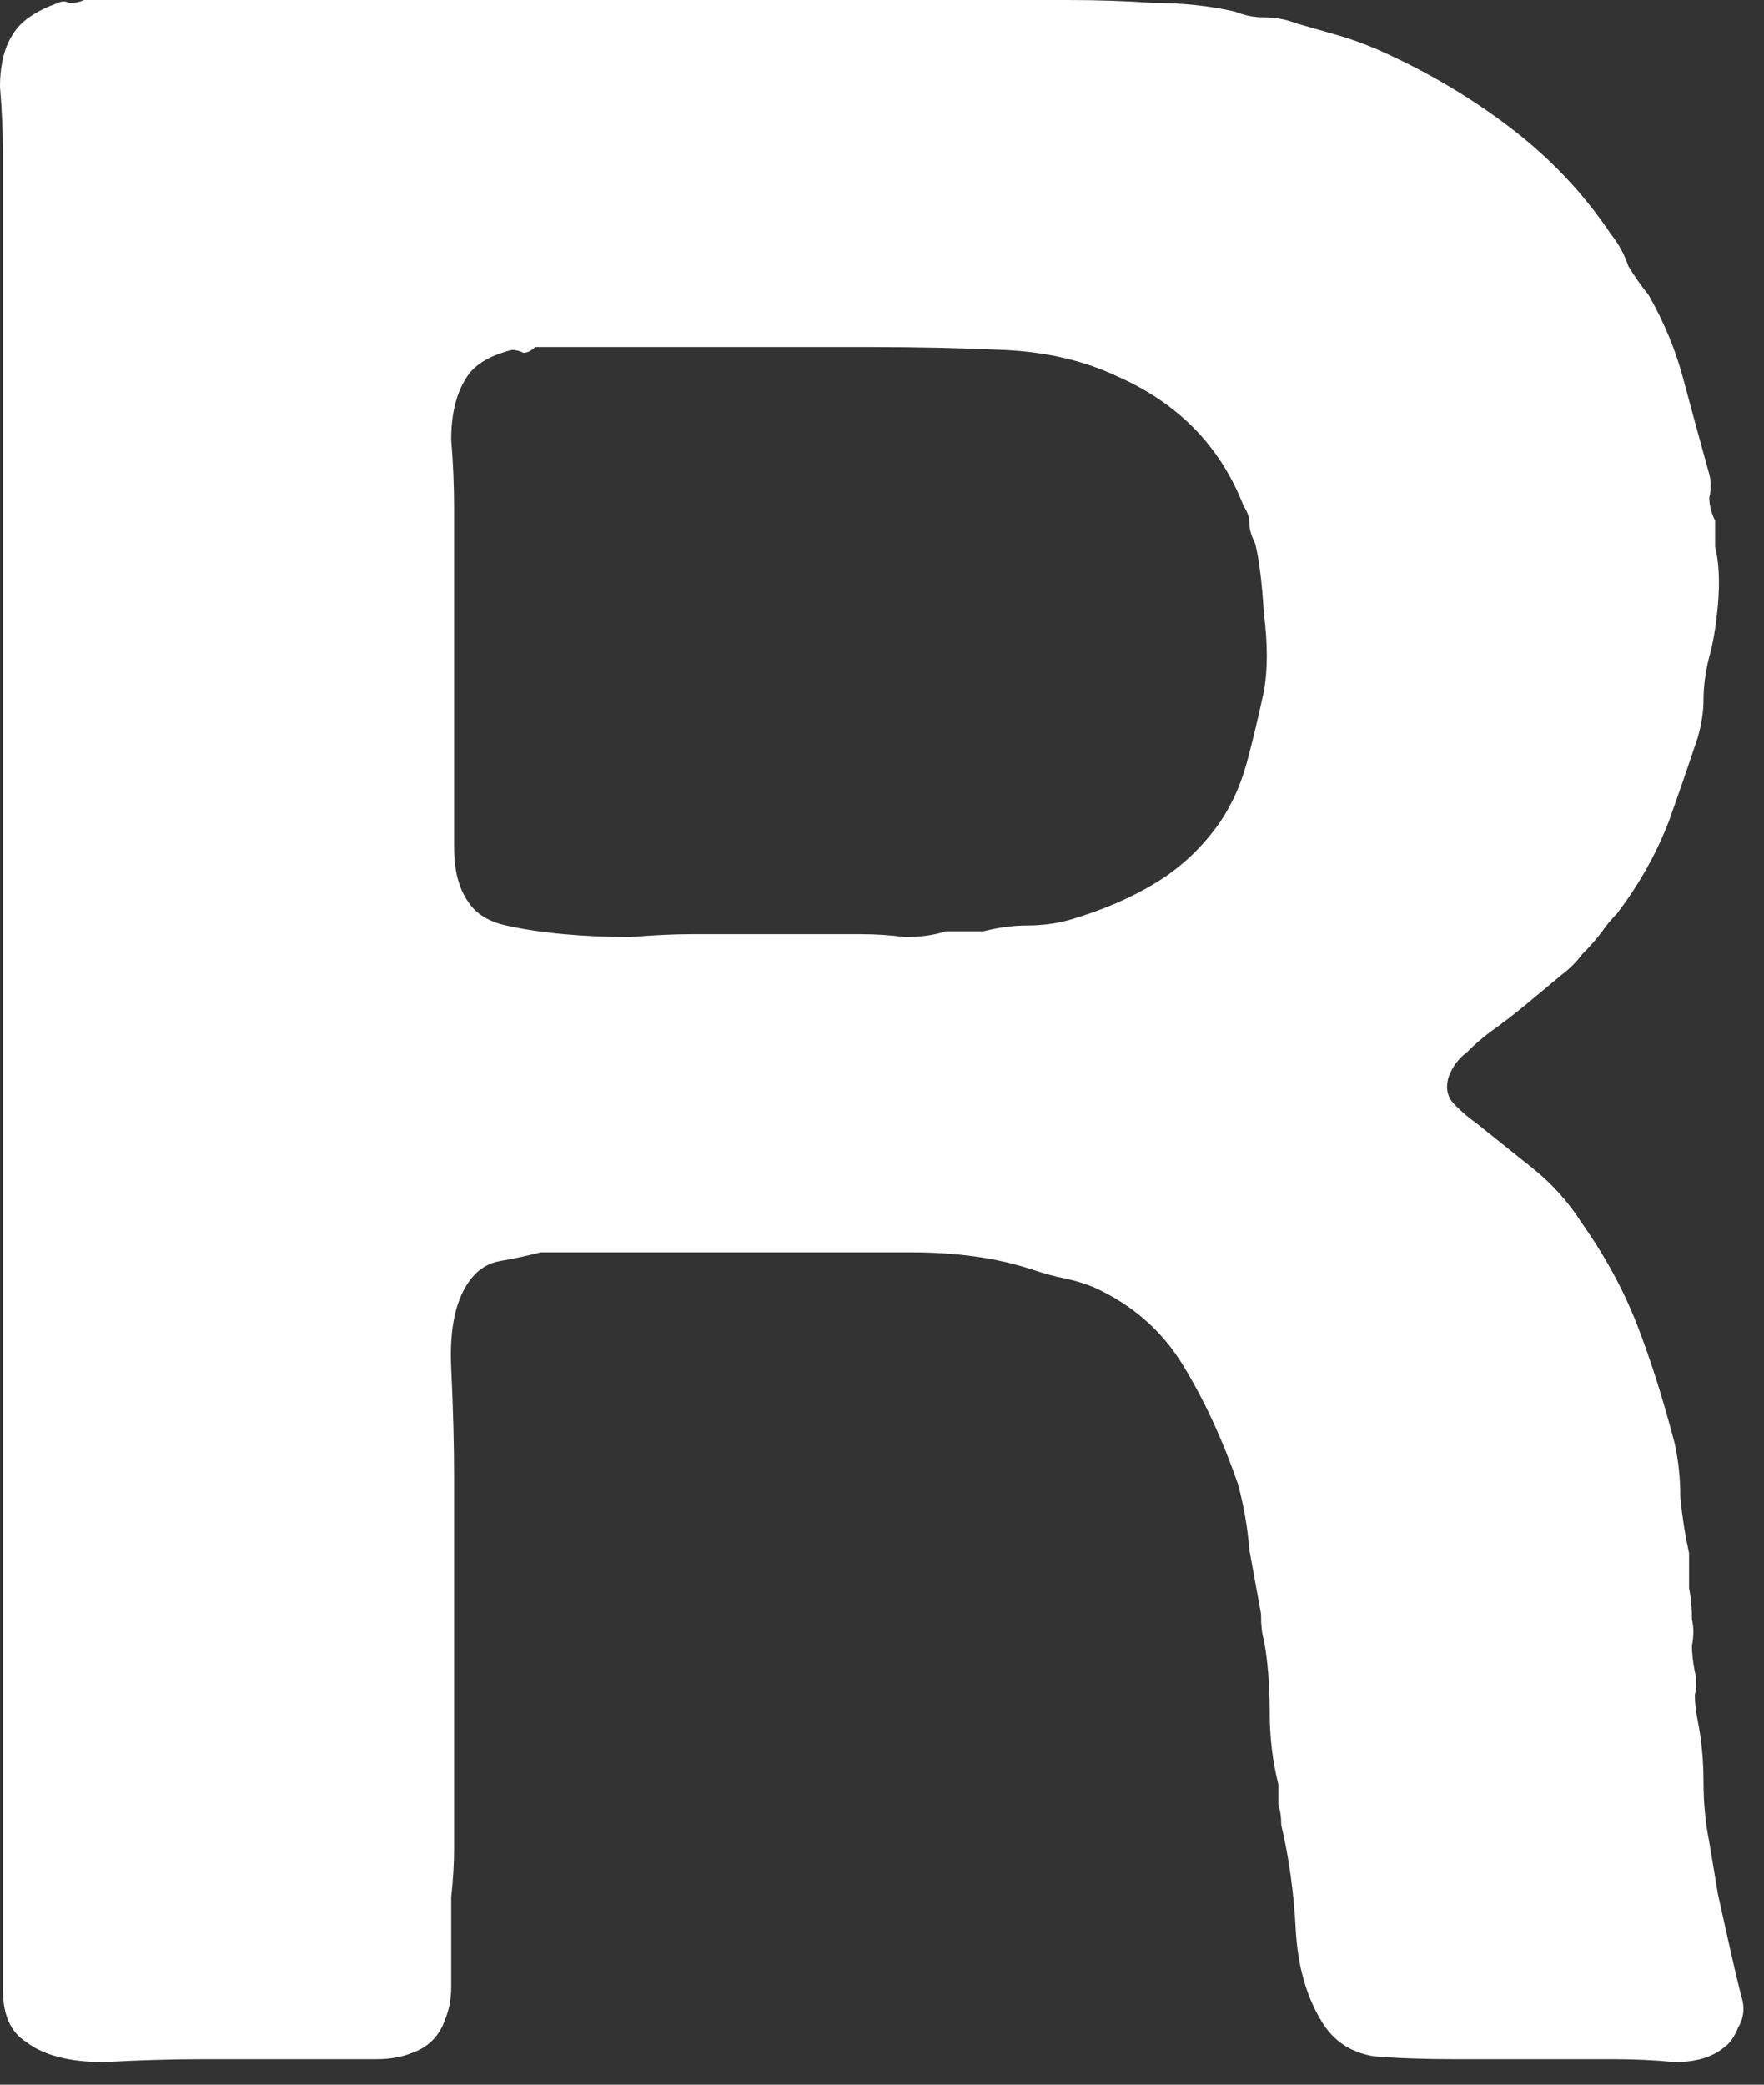 <?xml version="1.0" encoding="utf-8"?>
<svg xmlns="http://www.w3.org/2000/svg" fill="none" height="100%" overflow="visible" preserveAspectRatio="none" style="display: block;" viewBox="0 0 77 91" width="100%">
<rect x="0" y="0" width="77" height="91" fill="#333333" stroke="none"/>
<path d="M76.001 87.111C76.17 87.616 76.128 88.079 75.875 88.5C75.707 88.921 75.496 89.215 75.244 89.384C74.739 89.805 74.023 90.015 73.098 90.015C72.256 89.931 71.372 89.889 70.447 89.889H63.503C62.156 89.889 60.978 89.847 59.968 89.762C58.958 89.594 58.2 89.089 57.695 88.248C57.022 87.153 56.643 85.807 56.559 84.207C56.475 82.608 56.265 81.093 55.928 79.663C55.928 79.326 55.886 79.031 55.802 78.779C55.802 78.442 55.802 78.148 55.802 77.895C55.549 76.885 55.423 75.833 55.423 74.739C55.423 73.561 55.339 72.508 55.17 71.583C55.086 71.33 55.044 70.951 55.044 70.447C54.876 69.521 54.708 68.595 54.539 67.669C54.455 66.659 54.287 65.691 54.034 64.765C53.361 62.83 52.561 61.104 51.636 59.589C50.71 58.074 49.405 56.938 47.722 56.18C47.301 56.012 46.88 55.886 46.459 55.802C46.038 55.718 45.576 55.591 45.071 55.423C43.556 54.918 41.788 54.666 39.768 54.666C37.832 54.666 35.897 54.666 33.961 54.666H23.608C22.935 54.834 22.346 54.96 21.841 55.044C21.336 55.128 20.915 55.381 20.578 55.802C19.905 56.643 19.61 57.948 19.695 59.715C19.779 61.483 19.821 63.082 19.821 64.513V80.673C19.821 81.346 19.779 82.061 19.695 82.819C19.695 83.492 19.695 84.165 19.695 84.839C19.695 85.512 19.695 86.143 19.695 86.733C19.695 87.237 19.611 87.7 19.442 88.121C19.19 88.879 18.685 89.384 17.927 89.636C17.506 89.805 17.001 89.889 16.412 89.889C15.823 89.889 15.192 89.889 14.519 89.889H8.837C7.491 89.889 6.06 89.931 4.545 90.015C3.03 90.015 1.894 89.72 1.136 89.131C0.463 88.71 0.126 87.953 0.126 86.859C0.126 85.68 0.126 84.544 0.126 83.45V6.691C0.126 5.765 0.084 4.797 0 3.787C0 2.777 0.21 1.978 0.631 1.389C0.968 0.884 1.599 0.463 2.525 0.126C2.693 0.042 2.862 0.042 3.03 0.126C3.282 0.126 3.493 0.084 3.661 0H46.586C47.932 0 49.195 0.042 50.373 0.126C51.636 0.126 52.814 0.252 53.908 0.505C54.329 0.673 54.75 0.757 55.17 0.757C55.675 0.757 56.138 0.842 56.559 1.01C57.148 1.178 57.737 1.347 58.327 1.515C58.916 1.683 59.505 1.894 60.094 2.146C62.198 3.072 64.134 4.208 65.902 5.555C67.669 6.902 69.142 8.459 70.32 10.226C70.657 10.647 70.909 11.11 71.078 11.615C71.33 12.036 71.625 12.457 71.962 12.877C72.635 14.056 73.14 15.276 73.476 16.538C73.813 17.801 74.192 19.19 74.613 20.705C74.697 21.041 74.697 21.378 74.613 21.715C74.613 22.051 74.697 22.388 74.865 22.725V23.861C75.034 24.534 75.076 25.376 74.991 26.386C74.907 27.312 74.781 28.069 74.613 28.658C74.444 29.332 74.36 29.963 74.36 30.552C74.36 31.057 74.276 31.604 74.108 32.193C73.687 33.456 73.266 34.676 72.845 35.855C72.424 36.949 71.877 38.001 71.204 39.011C71.036 39.263 70.825 39.558 70.573 39.894C70.32 40.147 70.11 40.399 69.942 40.652C69.689 40.989 69.394 41.325 69.058 41.662C68.805 41.999 68.511 42.293 68.174 42.546C67.669 42.967 67.164 43.387 66.659 43.808C66.154 44.229 65.607 44.65 65.018 45.071C64.681 45.323 64.344 45.618 64.008 45.954C63.671 46.207 63.419 46.544 63.25 46.964C63.082 47.469 63.166 47.89 63.503 48.227C63.84 48.563 64.134 48.816 64.387 48.984C65.228 49.658 66.07 50.331 66.912 51.004C67.753 51.678 68.469 52.477 69.058 53.403C70.068 54.834 70.867 56.307 71.457 57.822C72.046 59.337 72.593 61.062 73.098 62.998C73.266 63.755 73.35 64.555 73.35 65.397C73.434 66.238 73.561 67.038 73.729 67.795C73.729 68.3 73.729 68.805 73.729 69.31C73.813 69.731 73.855 70.194 73.855 70.699C73.939 71.036 73.939 71.414 73.855 71.835C73.855 72.172 73.897 72.551 73.981 72.971C74.066 73.308 74.066 73.645 73.981 73.981C73.981 74.318 74.023 74.697 74.108 75.118C74.276 75.959 74.36 76.843 74.36 77.769C74.36 78.695 74.444 79.578 74.613 80.42L74.991 82.692C75.16 83.45 75.328 84.207 75.496 84.965C75.665 85.722 75.833 86.438 76.001 87.111ZM55.17 30.173C55.339 29.247 55.339 28.111 55.17 26.765C55.086 25.418 54.96 24.408 54.792 23.735C54.623 23.398 54.539 23.103 54.539 22.851C54.539 22.598 54.455 22.346 54.287 22.093C53.277 19.484 51.425 17.591 48.732 16.412C47.301 15.739 45.66 15.36 43.808 15.276C41.956 15.192 40.021 15.15 38.001 15.15H23.356C23.188 15.318 23.019 15.402 22.851 15.402C22.683 15.318 22.514 15.276 22.346 15.276C21.336 15.528 20.663 15.949 20.326 16.538C19.905 17.212 19.695 18.096 19.695 19.19C19.779 20.2 19.821 21.21 19.821 22.22V33.961C19.821 34.971 19.821 35.981 19.821 36.991C19.821 38.001 20.031 38.8 20.452 39.389C20.789 39.894 21.336 40.231 22.093 40.399C22.851 40.568 23.693 40.694 24.618 40.778C25.544 40.862 26.512 40.904 27.522 40.904C28.532 40.82 29.416 40.778 30.173 40.778H37.622C38.211 40.778 38.842 40.82 39.516 40.904C40.189 40.904 40.778 40.82 41.283 40.652H42.924C43.598 40.484 44.229 40.399 44.818 40.399C45.491 40.399 46.123 40.315 46.712 40.147C48.143 39.726 49.405 39.179 50.499 38.506C51.593 37.832 52.519 36.949 53.277 35.855C53.782 35.097 54.16 34.255 54.413 33.33C54.665 32.404 54.918 31.352 55.17 30.173Z" fill="white" id="Vector"/>
</svg>